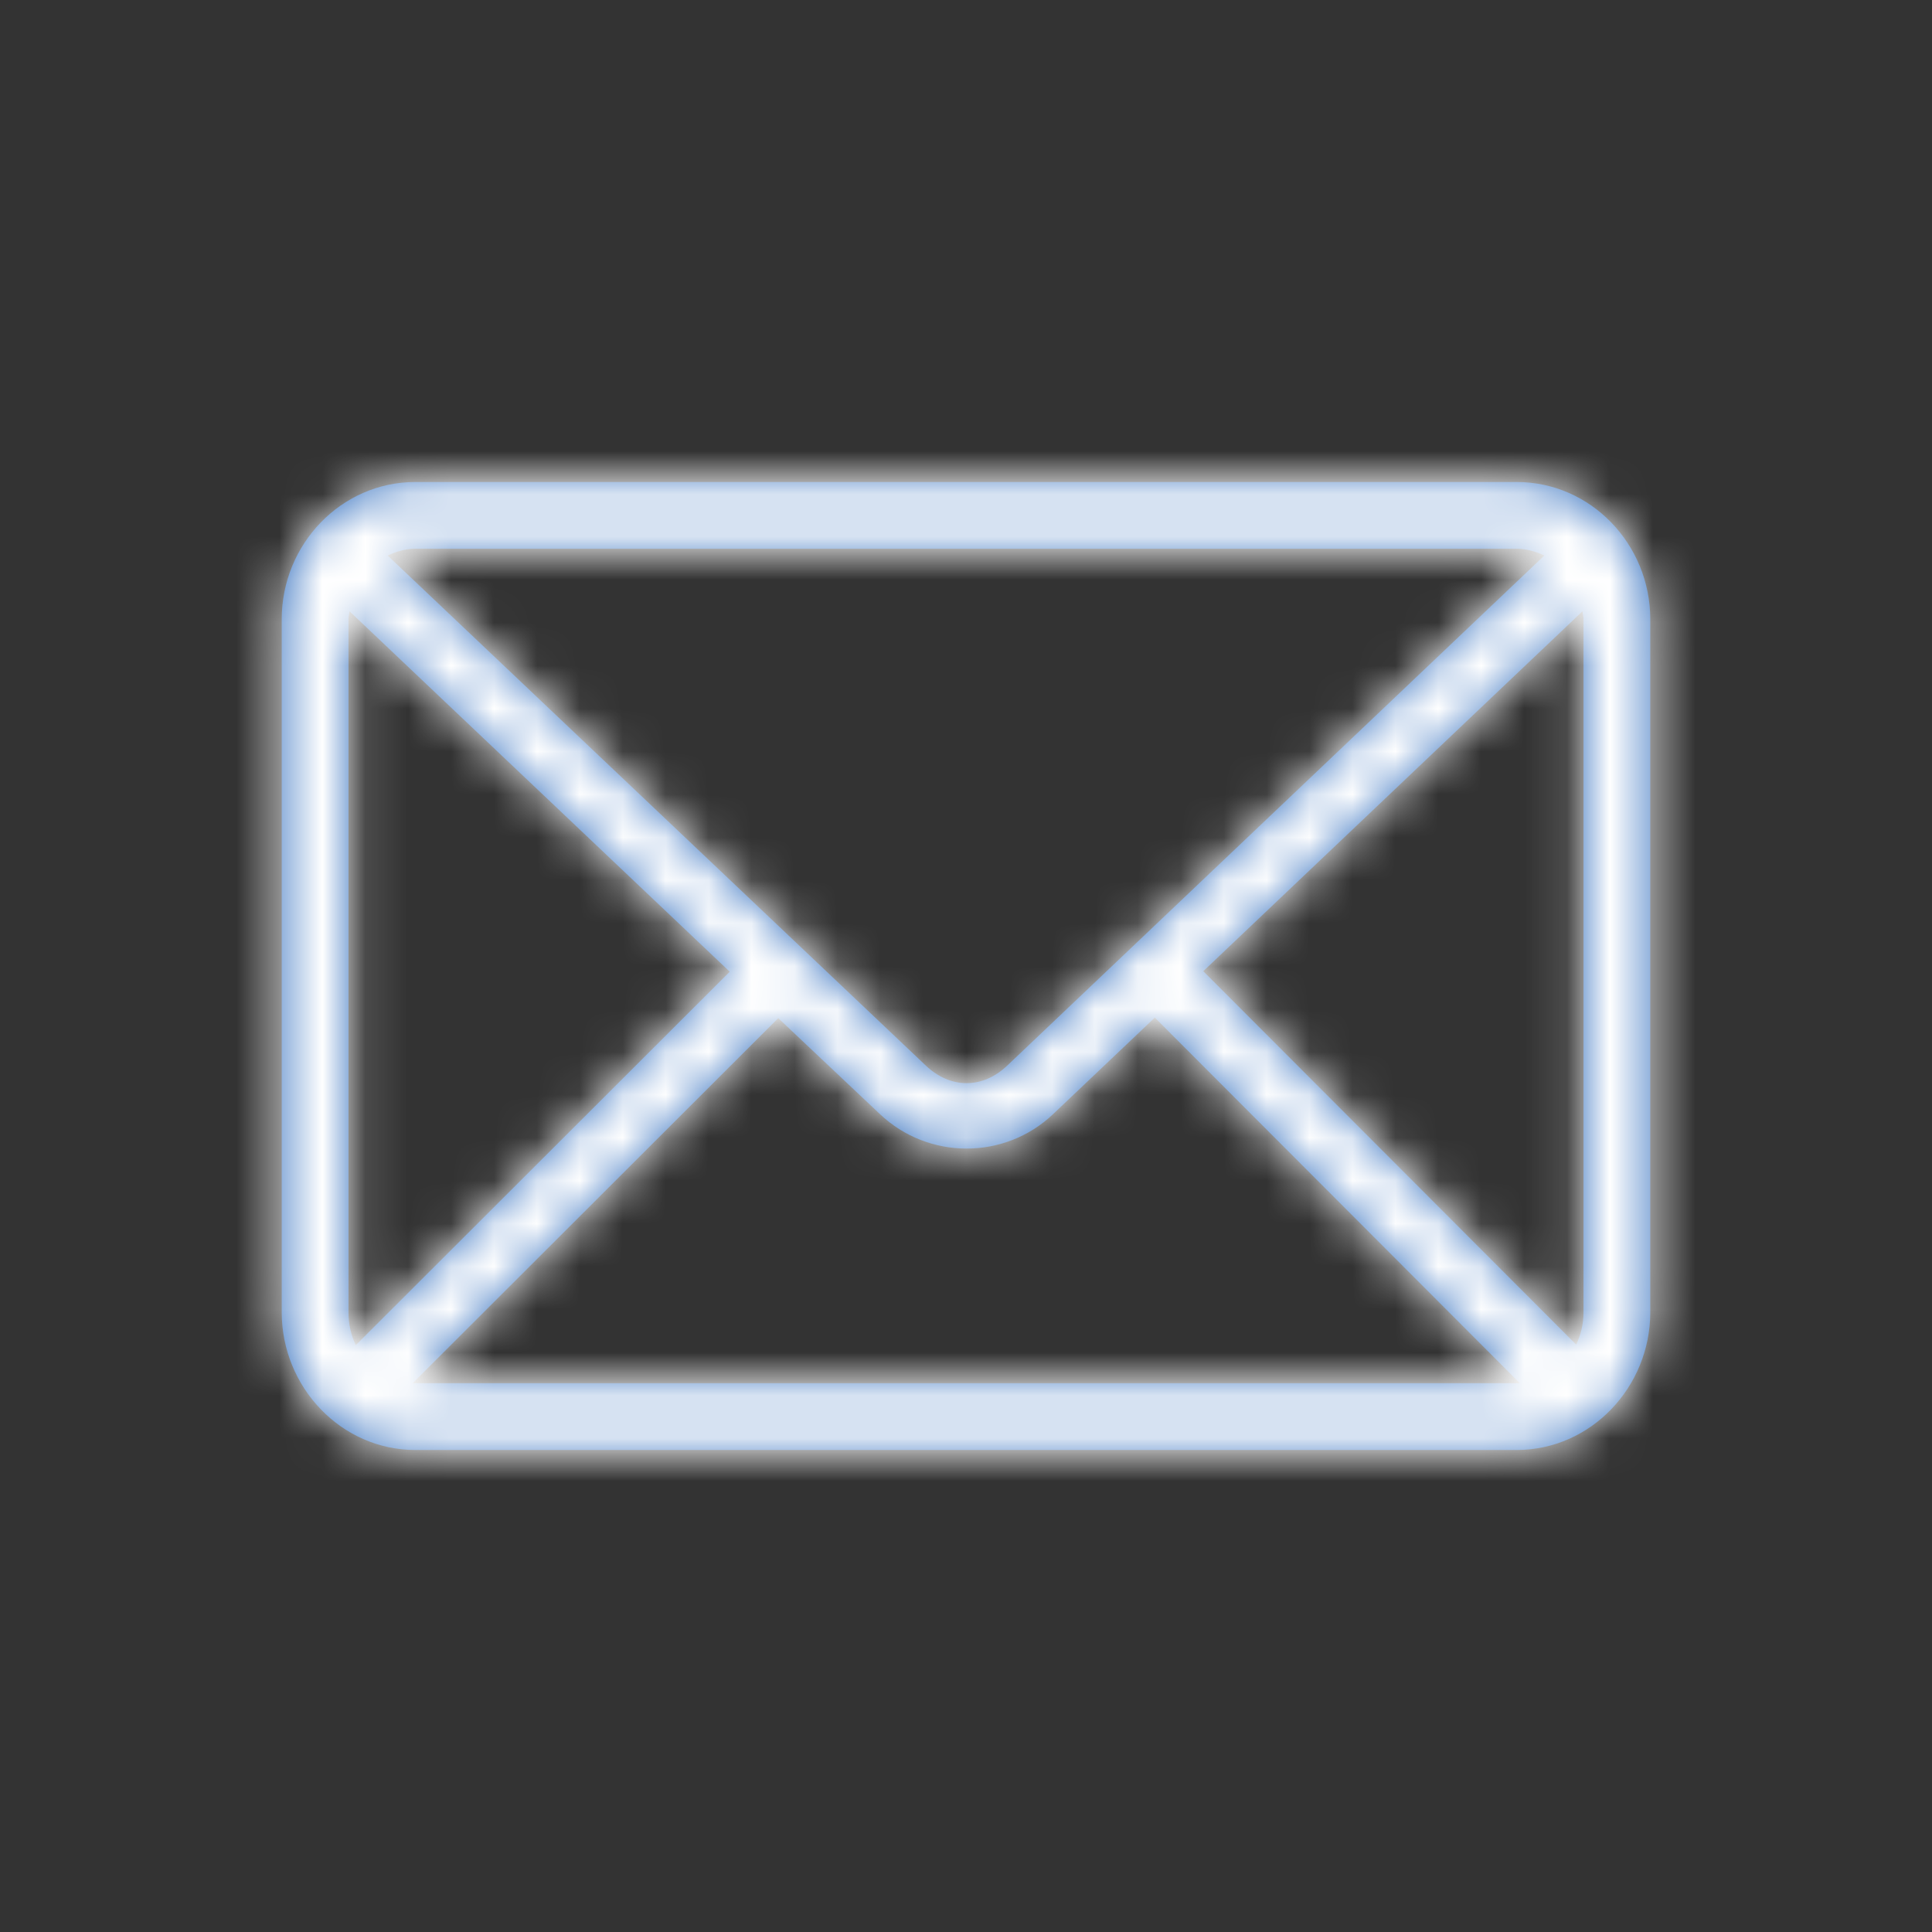<?xml version="1.0" encoding="UTF-8"?> <svg xmlns="http://www.w3.org/2000/svg" width="45" height="45" viewBox="0 0 45 45" fill="none"><rect x="0" y="0" width="45" height="45" fill="#333333" stroke="none"/><mask id="path-1-inside-1_26924_110289" fill="white"><path d="M9.672 11.227C7.947 11.227 6.562 12.678 6.562 14.421V30.566C6.562 32.309 7.947 33.773 9.672 33.773H35.328C37.053 33.773 38.438 32.309 38.438 30.566V14.421C38.438 12.678 37.053 11.227 35.328 11.227H9.672ZM9.672 12.781H35.328C35.558 12.781 35.775 12.848 35.971 12.939L23.46 24.82C22.886 25.365 22.14 25.365 21.565 24.82L9.029 12.939C9.225 12.848 9.442 12.781 9.672 12.781H9.672ZM8.142 14.239L16.997 22.633L8.287 31.331C8.178 31.105 8.117 30.845 8.117 30.566V14.421C8.117 14.358 8.135 14.3 8.141 14.239L8.142 14.239ZM36.859 14.239C36.865 14.3 36.883 14.358 36.883 14.421V30.566C36.883 30.841 36.819 31.095 36.713 31.319L28.027 22.621L36.858 14.239L36.859 14.239ZM26.898 23.702L35.401 32.218H35.328H9.672H9.612L18.127 23.715L20.496 25.95C21.624 27.019 23.401 27.021 24.529 25.95L26.898 23.702Z"></path></mask><path d="M9.672 11.227C7.947 11.227 6.562 12.678 6.562 14.421V30.566C6.562 32.309 7.947 33.773 9.672 33.773H35.328C37.053 33.773 38.438 32.309 38.438 30.566V14.421C38.438 12.678 37.053 11.227 35.328 11.227H9.672ZM9.672 12.781H35.328C35.558 12.781 35.775 12.848 35.971 12.939L23.46 24.82C22.886 25.365 22.14 25.365 21.565 24.82L9.029 12.939C9.225 12.848 9.442 12.781 9.672 12.781H9.672ZM8.142 14.239L16.997 22.633L8.287 31.331C8.178 31.105 8.117 30.845 8.117 30.566V14.421C8.117 14.358 8.135 14.3 8.141 14.239L8.142 14.239ZM36.859 14.239C36.865 14.3 36.883 14.358 36.883 14.421V30.566C36.883 30.841 36.819 31.095 36.713 31.319L28.027 22.621L36.858 14.239L36.859 14.239ZM26.898 23.702L35.401 32.218H35.328H9.672H9.612L18.127 23.715L20.496 25.95C21.624 27.019 23.401 27.021 24.529 25.95L26.898 23.702Z" fill="#3470BF"></path><path d="M35.971 12.939L37.349 14.39L39.478 12.368L36.817 11.127L35.971 12.939ZM23.46 24.82L22.083 23.369L22.083 23.369L23.46 24.82ZM21.565 24.82L22.941 23.368L22.941 23.368L21.565 24.82ZM9.029 12.939L8.183 11.127L5.519 12.369L7.653 14.391L9.029 12.939ZM8.142 14.239L9.517 12.788L9.199 12.486L8.783 12.345L8.142 14.239ZM16.997 22.633L18.41 24.049L19.865 22.596L18.373 21.182L16.997 22.633ZM8.287 31.331L6.485 32.199L7.708 34.736L9.7 32.746L8.287 31.331ZM8.141 14.239L8.782 12.345L6.391 11.535L6.15 14.049L8.141 14.239ZM36.859 14.239L38.848 14.036L38.51 10.73L35.747 12.576L36.859 14.239ZM36.713 31.319L35.298 32.732L37.305 34.742L38.52 32.175L36.713 31.319ZM28.027 22.621L26.65 21.171L25.162 22.583L26.612 24.035L28.027 22.621ZM36.858 14.239L35.747 12.577L35.605 12.671L35.481 12.789L36.858 14.239ZM26.898 23.702L28.313 22.289L26.935 20.91L25.521 22.251L26.898 23.702ZM35.401 32.218V34.218H40.224L36.816 30.805L35.401 32.218ZM9.612 32.218L8.199 30.802L4.778 34.218H9.612V32.218ZM18.127 23.715L19.5 22.26L18.088 20.928L16.714 22.299L18.127 23.715ZM20.496 25.95L21.872 24.498L21.869 24.495L20.496 25.95ZM24.529 25.95L23.152 24.499L23.152 24.499L24.529 25.95ZM9.672 9.227C6.78 9.227 4.562 11.636 4.562 14.421H8.562C8.562 13.719 9.114 13.227 9.672 13.227V9.227ZM4.562 14.421V30.566H8.562V14.421H4.562ZM4.562 30.566C4.562 33.34 6.77 35.773 9.672 35.773V31.773C9.123 31.773 8.562 31.278 8.562 30.566H4.562ZM9.672 35.773H35.328V31.773H9.672V35.773ZM35.328 35.773C38.23 35.773 40.438 33.34 40.438 30.566H36.438C36.438 31.278 35.877 31.773 35.328 31.773V35.773ZM40.438 30.566V14.421H36.438V30.566H40.438ZM40.438 14.421C40.438 11.636 38.22 9.227 35.328 9.227V13.227C35.886 13.227 36.438 13.719 36.438 14.421H40.438ZM35.328 9.227H9.672V13.227H35.328V9.227ZM9.672 14.781H35.328V10.781H9.672V14.781ZM35.328 14.781C35.174 14.781 35.096 14.738 35.127 14.752L36.817 11.127C36.454 10.958 35.942 10.781 35.328 10.781V14.781ZM34.594 11.489L22.083 23.369L24.837 26.27L37.349 14.39L34.594 11.489ZM22.083 23.369C22.116 23.337 22.264 23.229 22.513 23.229C22.761 23.229 22.908 23.337 22.941 23.368L20.189 26.271C20.797 26.847 21.604 27.229 22.513 27.229C23.422 27.229 24.229 26.847 24.837 26.27L22.083 23.369ZM22.941 23.368L10.404 11.488L7.653 14.391L20.189 26.271L22.941 23.368ZM9.874 14.752C9.904 14.738 9.826 14.781 9.672 14.781V10.781C9.058 10.781 8.546 10.957 8.183 11.127L9.874 14.752ZM9.672 10.781H9.672V14.781H9.672V10.781ZM6.766 15.691L15.621 24.085L18.373 21.182L9.517 12.788L6.766 15.691ZM15.584 21.218L6.874 29.916L9.7 32.746L18.41 24.049L15.584 21.218ZM10.089 30.463C10.114 30.514 10.117 30.552 10.117 30.566H6.117C6.117 31.138 6.242 31.695 6.485 32.199L10.089 30.463ZM10.117 30.566V14.421H6.117V30.566H10.117ZM10.117 14.421C10.117 14.502 10.111 14.567 10.106 14.609C10.104 14.631 10.101 14.648 10.1 14.659C10.098 14.669 10.097 14.676 10.097 14.677C10.097 14.677 10.097 14.676 10.097 14.674C10.097 14.672 10.098 14.671 10.098 14.669C10.098 14.668 10.099 14.665 10.099 14.663C10.1 14.658 10.101 14.652 10.102 14.644C10.104 14.637 10.105 14.627 10.107 14.617C10.111 14.597 10.115 14.57 10.119 14.54C10.123 14.508 10.128 14.471 10.132 14.43L6.15 14.049C6.155 13.997 6.161 13.96 6.163 13.952C6.164 13.947 6.164 13.945 6.163 13.951C6.163 13.954 6.16 13.969 6.157 13.982C6.148 14.033 6.117 14.206 6.117 14.421H10.117ZM7.5 16.134L7.5 16.134L8.783 12.345L8.782 12.345L7.5 16.134ZM34.869 14.443C34.873 14.482 34.878 14.517 34.882 14.547C34.886 14.576 34.89 14.601 34.893 14.62C34.895 14.629 34.896 14.638 34.898 14.645C34.899 14.652 34.9 14.658 34.901 14.662C34.902 14.667 34.902 14.669 34.903 14.672C34.903 14.674 34.903 14.674 34.903 14.674C34.903 14.673 34.901 14.665 34.9 14.655C34.898 14.643 34.896 14.627 34.893 14.605C34.888 14.563 34.883 14.5 34.883 14.421H38.883C38.883 14.21 38.853 14.04 38.843 13.986C38.841 13.971 38.838 13.956 38.837 13.952C38.836 13.945 38.836 13.946 38.837 13.949C38.838 13.955 38.843 13.989 38.848 14.036L34.869 14.443ZM34.883 14.421V30.566H38.883V14.421H34.883ZM34.883 30.566C34.883 30.548 34.885 30.528 34.889 30.509C34.894 30.49 34.9 30.474 34.905 30.463L38.52 32.175C38.745 31.701 38.883 31.157 38.883 30.566H34.883ZM38.128 29.905L29.442 21.208L26.612 24.035L35.298 32.732L38.128 29.905ZM29.404 24.072L38.235 15.69L35.481 12.789L26.65 21.171L29.404 24.072ZM37.97 15.902L37.97 15.902L35.747 12.576L35.747 12.577L37.97 15.902ZM25.483 25.115L33.986 33.631L36.816 30.805L28.313 22.289L25.483 25.115ZM35.401 30.218H35.328V34.218H35.401V30.218ZM35.328 30.218H9.672V34.218H35.328V30.218ZM9.672 30.218H9.612V34.218H9.672V30.218ZM11.025 33.633L19.541 25.13L16.714 22.299L8.199 30.802L11.025 33.633ZM16.755 25.169L19.123 27.404L21.869 24.495L19.5 22.26L16.755 25.169ZM19.12 27.401C21.019 29.201 24.005 29.205 25.906 27.4L23.152 24.499C22.797 24.836 22.23 24.837 21.872 24.498L19.12 27.401ZM25.906 27.401L28.274 25.153L25.521 22.251L23.152 24.499L25.906 27.401Z" fill="white" mask="url(#path-1-inside-1_26924_110289)"></path></svg> 